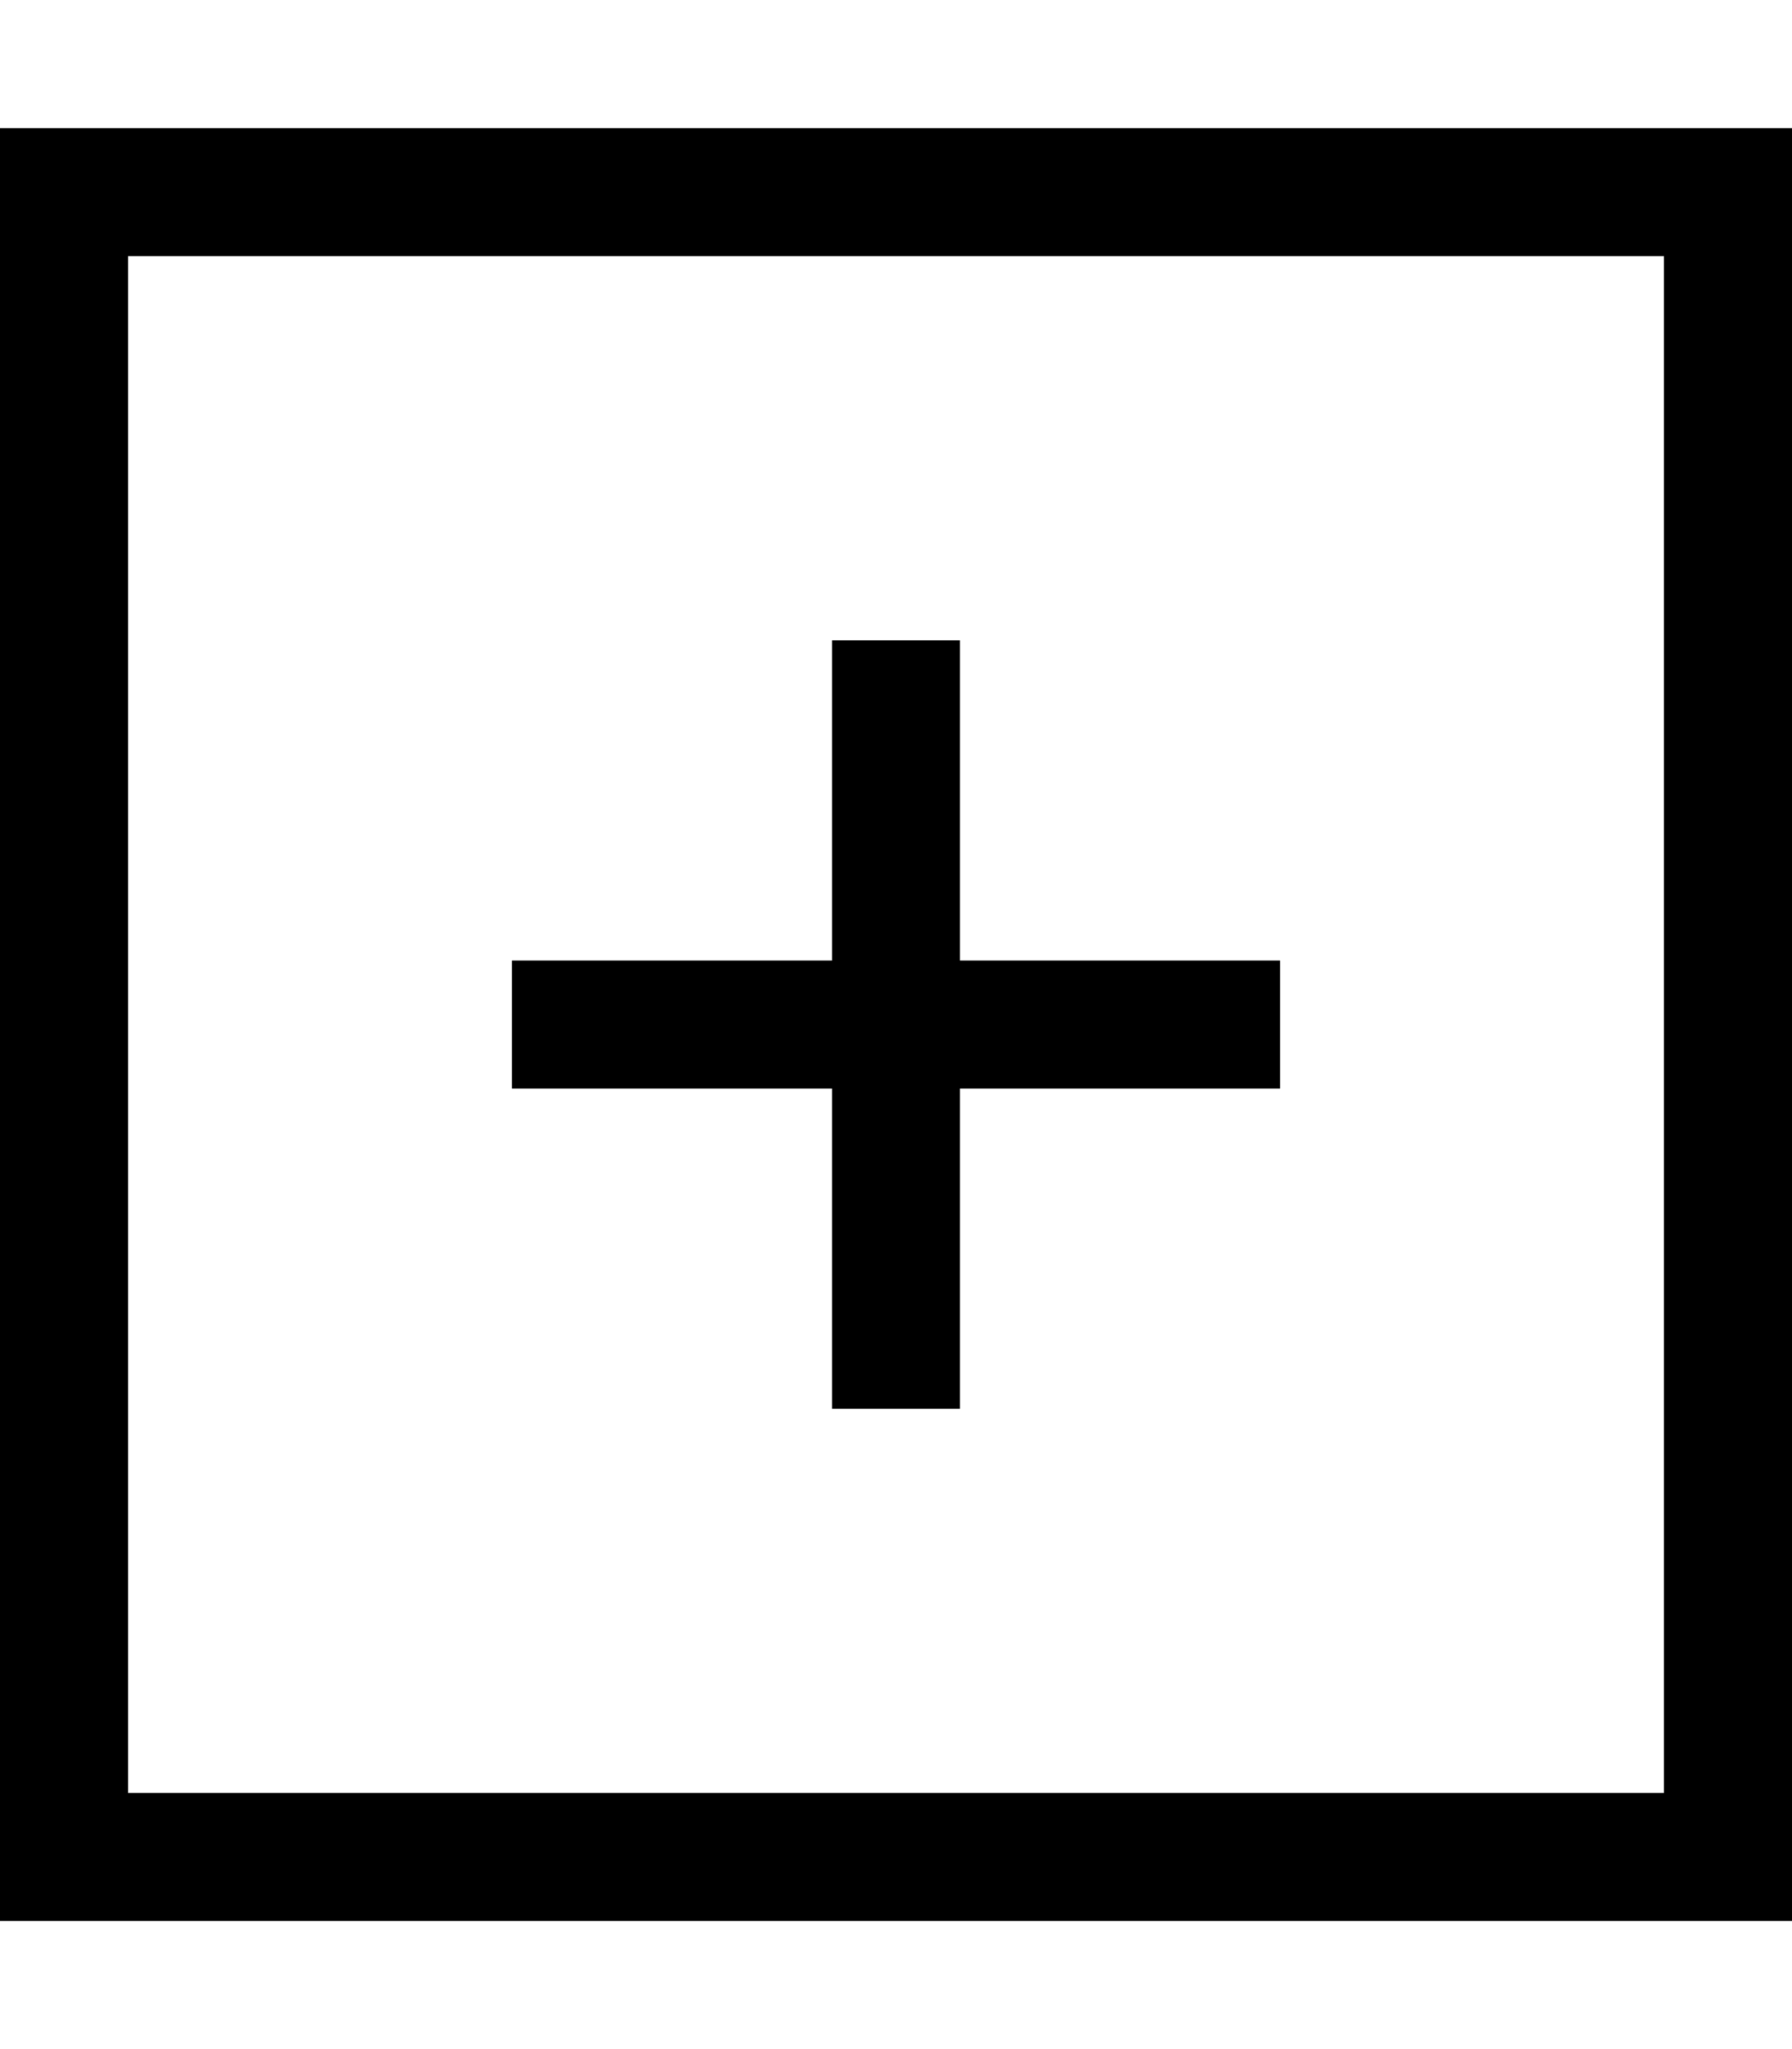 <svg xmlns="http://www.w3.org/2000/svg" viewBox="0 0 448 512"><!--! Font Awesome Pro 6.5.1 by @fontawesome - https://fontawesome.com License - https://fontawesome.com/license (Commercial License) Copyright 2023 Fonticons, Inc. --><path d="M32 64V448H416V64H32zM0 32H32 416h32V64 448v32H416 32 0V448 64 32zM240 160v16 64h64 16v32H304 240v64 16H208V336 272H144 128V240h16 64V176 160h32z"/></svg>